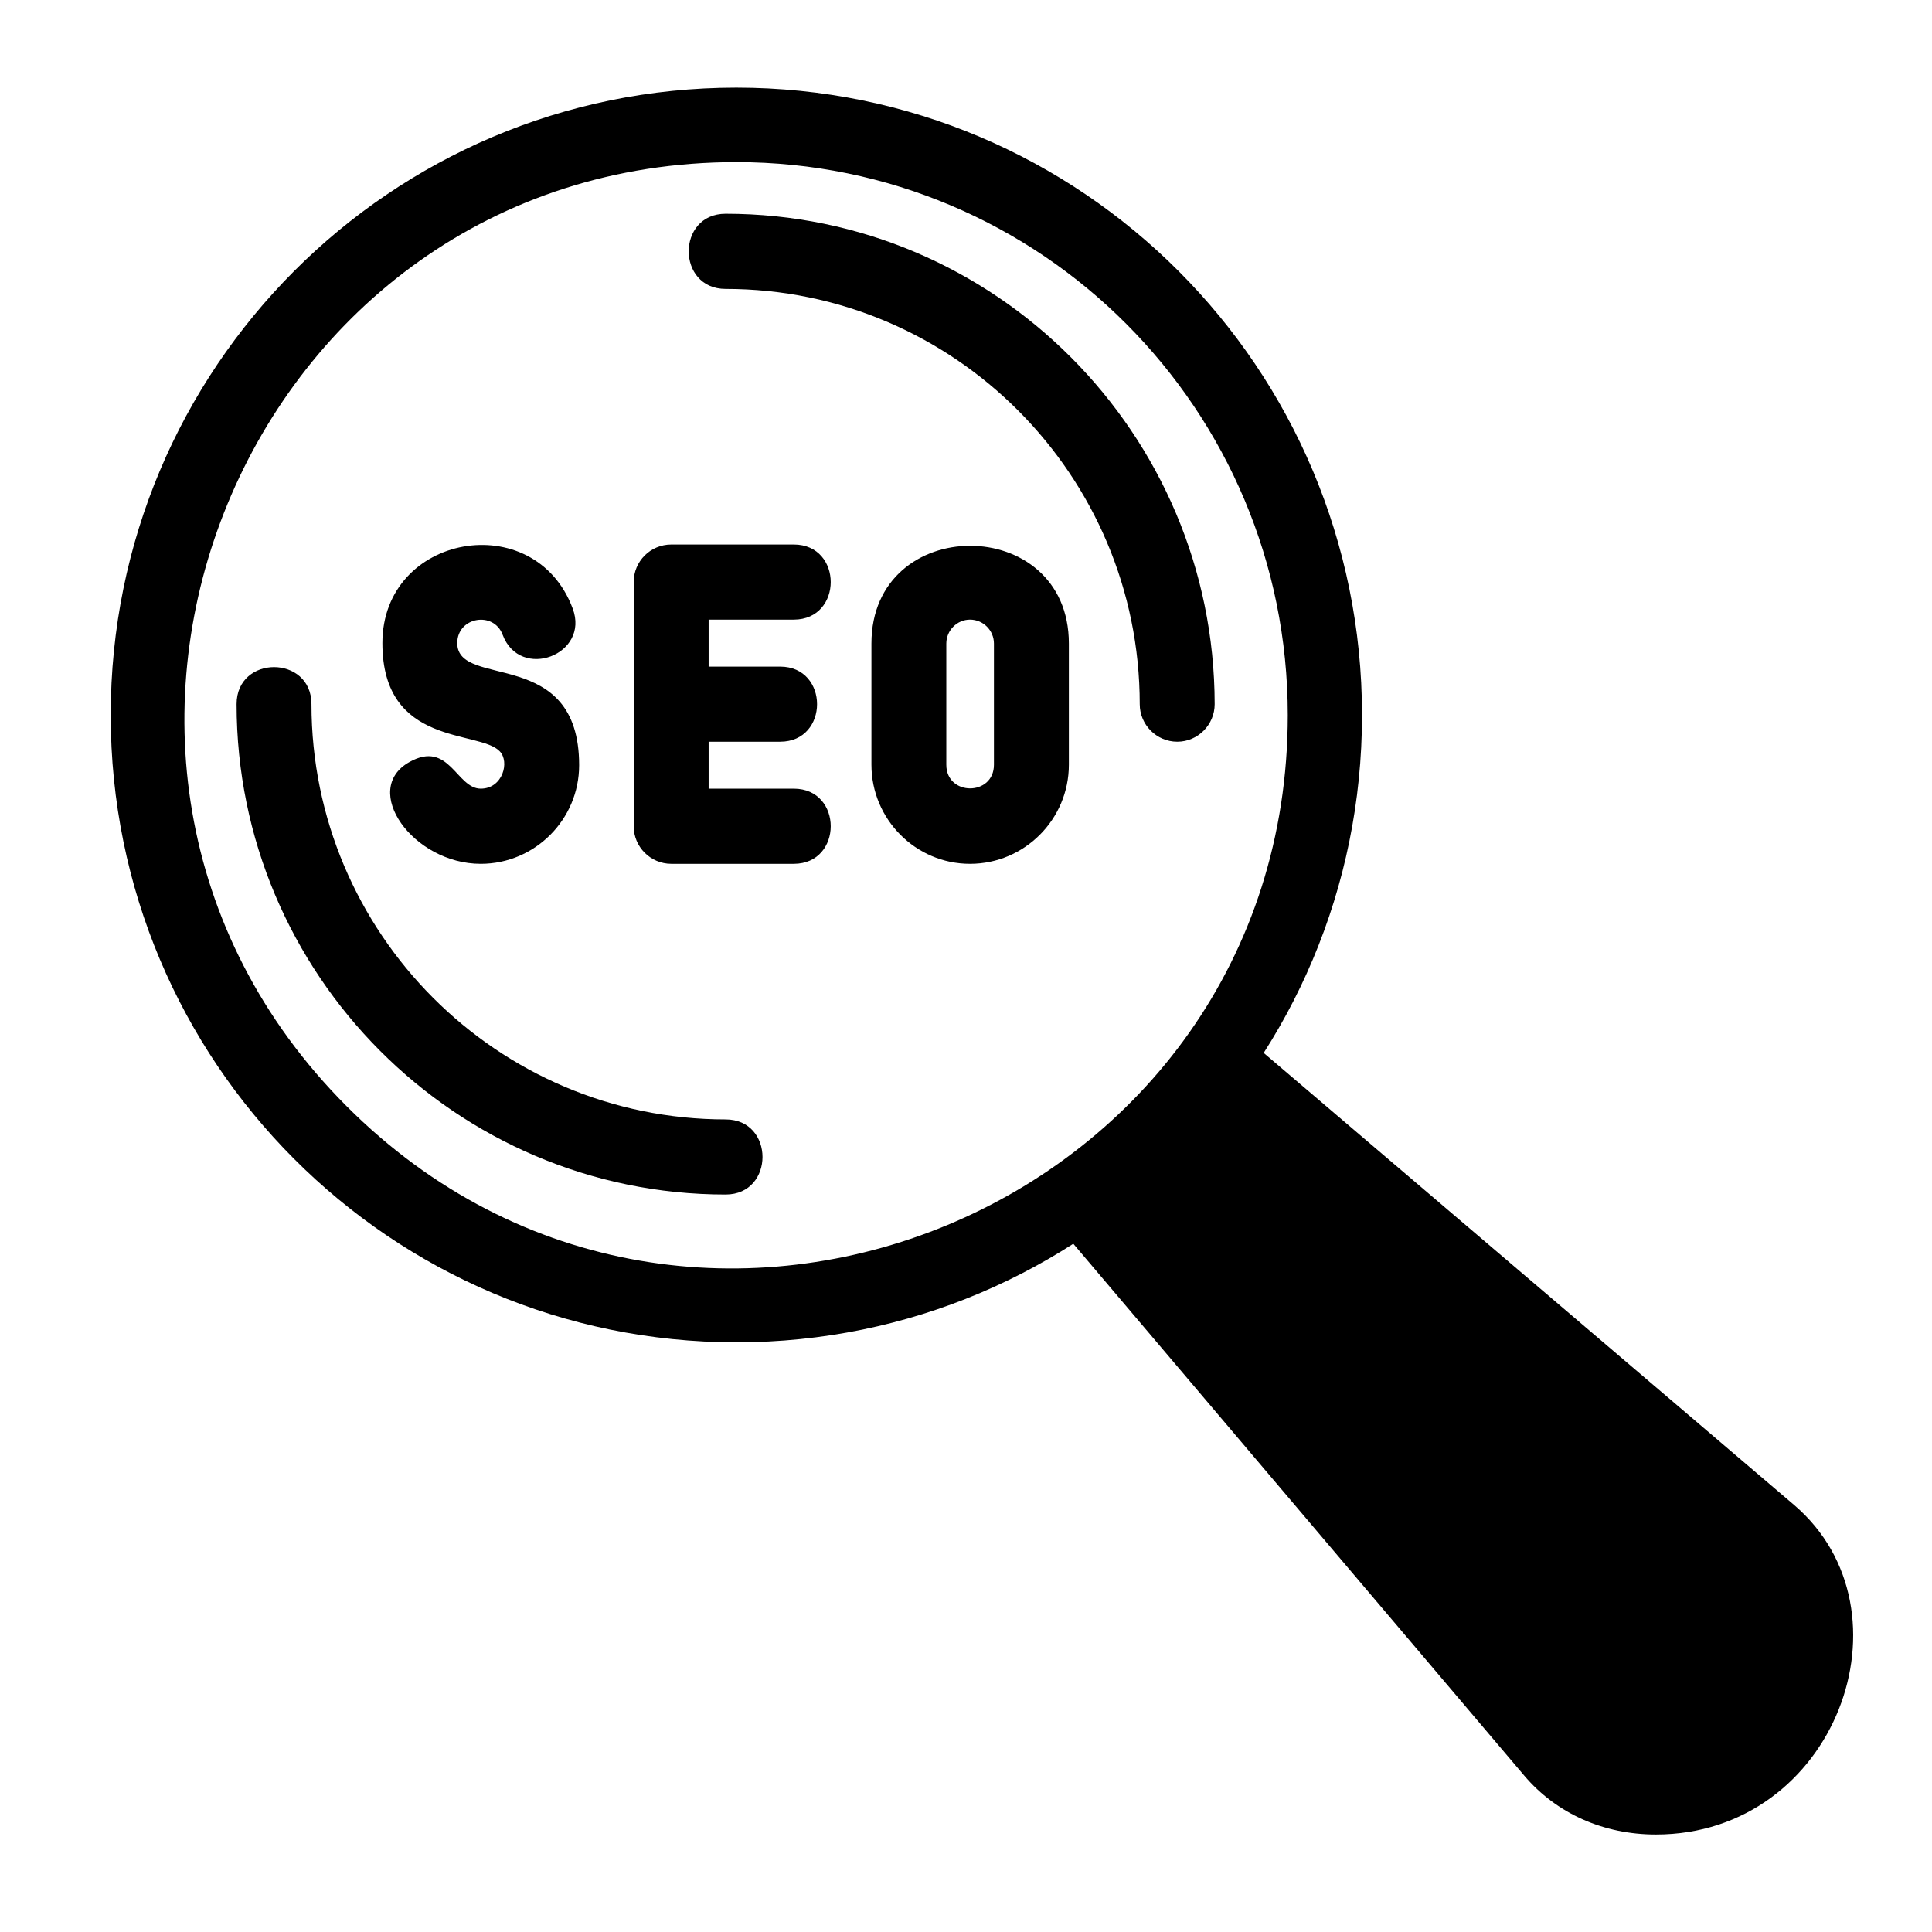 <svg xmlns="http://www.w3.org/2000/svg" xmlns:xlink="http://www.w3.org/1999/xlink" width="45" zoomAndPan="magnify" viewBox="0 0 33.75 33.75" height="45" preserveAspectRatio="xMidYMid meet" version="1.0"><defs><clipPath id="172ef6bba4"><path d="M 1 1.527 L 24 1.527 L 24 24 L 1 24 Z M 1 1.527 " clip-rule="nonzero"/></clipPath><clipPath id="54b8031711"><path d="M 18 17 L 33 17 L 33 32.051 L 18 32.051 Z M 18 17 " clip-rule="nonzero"/></clipPath></defs><g clip-path="url(#172ef6bba4)"><path fill="#000000" d="M 12.863 23.449 C 6.824 23.449 1.934 18.547 1.934 12.492 C 1.934 6.434 6.824 1.531 12.863 1.531 C 18.902 1.531 23.793 6.434 23.793 12.492 C 23.793 18.547 18.902 23.449 12.863 23.449 Z M 12.863 2.832 C 4.297 2.832 0 13.254 6.051 19.32 C 12.105 25.391 22.496 21.078 22.496 12.492 C 22.496 7.152 18.188 2.832 12.863 2.832 Z M 12.863 2.832 " fill-opacity="1" fill-rule="evenodd"/></g><g clip-path="url(#54b8031711)"><path fill="#000000" d="M 28.926 32.047 C 28.016 32.047 27.191 31.684 26.625 31.016 L 18.355 21.262 C 18.055 20.906 21.586 17.977 21.609 17.996 L 31.34 26.289 C 33.5 28.133 32.07 32.047 28.926 32.047 Z M 28.926 32.047 " fill-opacity="1" fill-rule="evenodd"/></g><path fill="#000000" d="M 12.379 11.645 L 13.629 11.645 C 14.488 11.645 14.488 12.957 13.629 12.957 L 12.379 12.957 L 12.379 13.777 L 13.867 13.777 C 14.727 13.777 14.727 15.09 13.867 15.09 L 11.727 15.09 C 11.363 15.09 11.07 14.793 11.07 14.434 L 11.07 10.168 C 11.07 9.805 11.363 9.512 11.727 9.512 L 13.867 9.512 C 14.727 9.512 14.727 10.824 13.867 10.824 L 12.379 10.824 Z M 12.676 20.867 C 7.965 20.867 4.133 17.023 4.133 12.301 C 4.133 11.438 5.441 11.438 5.441 12.301 C 5.441 16.301 8.688 19.555 12.676 19.555 C 13.535 19.555 13.535 20.867 12.676 20.867 Z M 20.566 12.957 C 20.203 12.957 19.91 12.66 19.91 12.301 C 19.91 8.301 16.664 5.047 12.676 5.047 C 11.816 5.047 11.816 3.734 12.676 3.734 C 17.387 3.734 21.215 7.578 21.219 12.301 C 21.219 12.66 20.926 12.957 20.566 12.957 Z M 8.398 15.09 C 7.211 15.09 6.293 13.793 7.152 13.312 C 7.848 12.922 7.973 13.777 8.398 13.777 C 8.785 13.777 8.906 13.305 8.73 13.125 C 8.371 12.746 6.68 13.051 6.68 11.234 C 6.68 9.324 9.34 8.852 10.004 10.629 C 10.309 11.438 9.086 11.898 8.781 11.09 C 8.625 10.668 7.988 10.777 7.988 11.234 C 7.988 12.047 10.117 11.273 10.117 13.367 C 10.117 14.316 9.344 15.09 8.398 15.09 Z M 16.945 15.09 C 15.996 15.09 15.223 14.312 15.223 13.359 L 15.223 11.242 C 15.223 8.965 18.672 8.965 18.672 11.242 L 18.672 13.359 C 18.672 14.312 17.898 15.09 16.945 15.09 Z M 16.945 10.824 C 16.719 10.824 16.531 11.012 16.531 11.242 L 16.531 13.359 C 16.531 13.91 17.363 13.91 17.363 13.359 L 17.363 11.242 C 17.363 11.012 17.176 10.824 16.945 10.824 Z M 16.945 10.824 " fill-opacity="1" fill-rule="evenodd"/></svg>